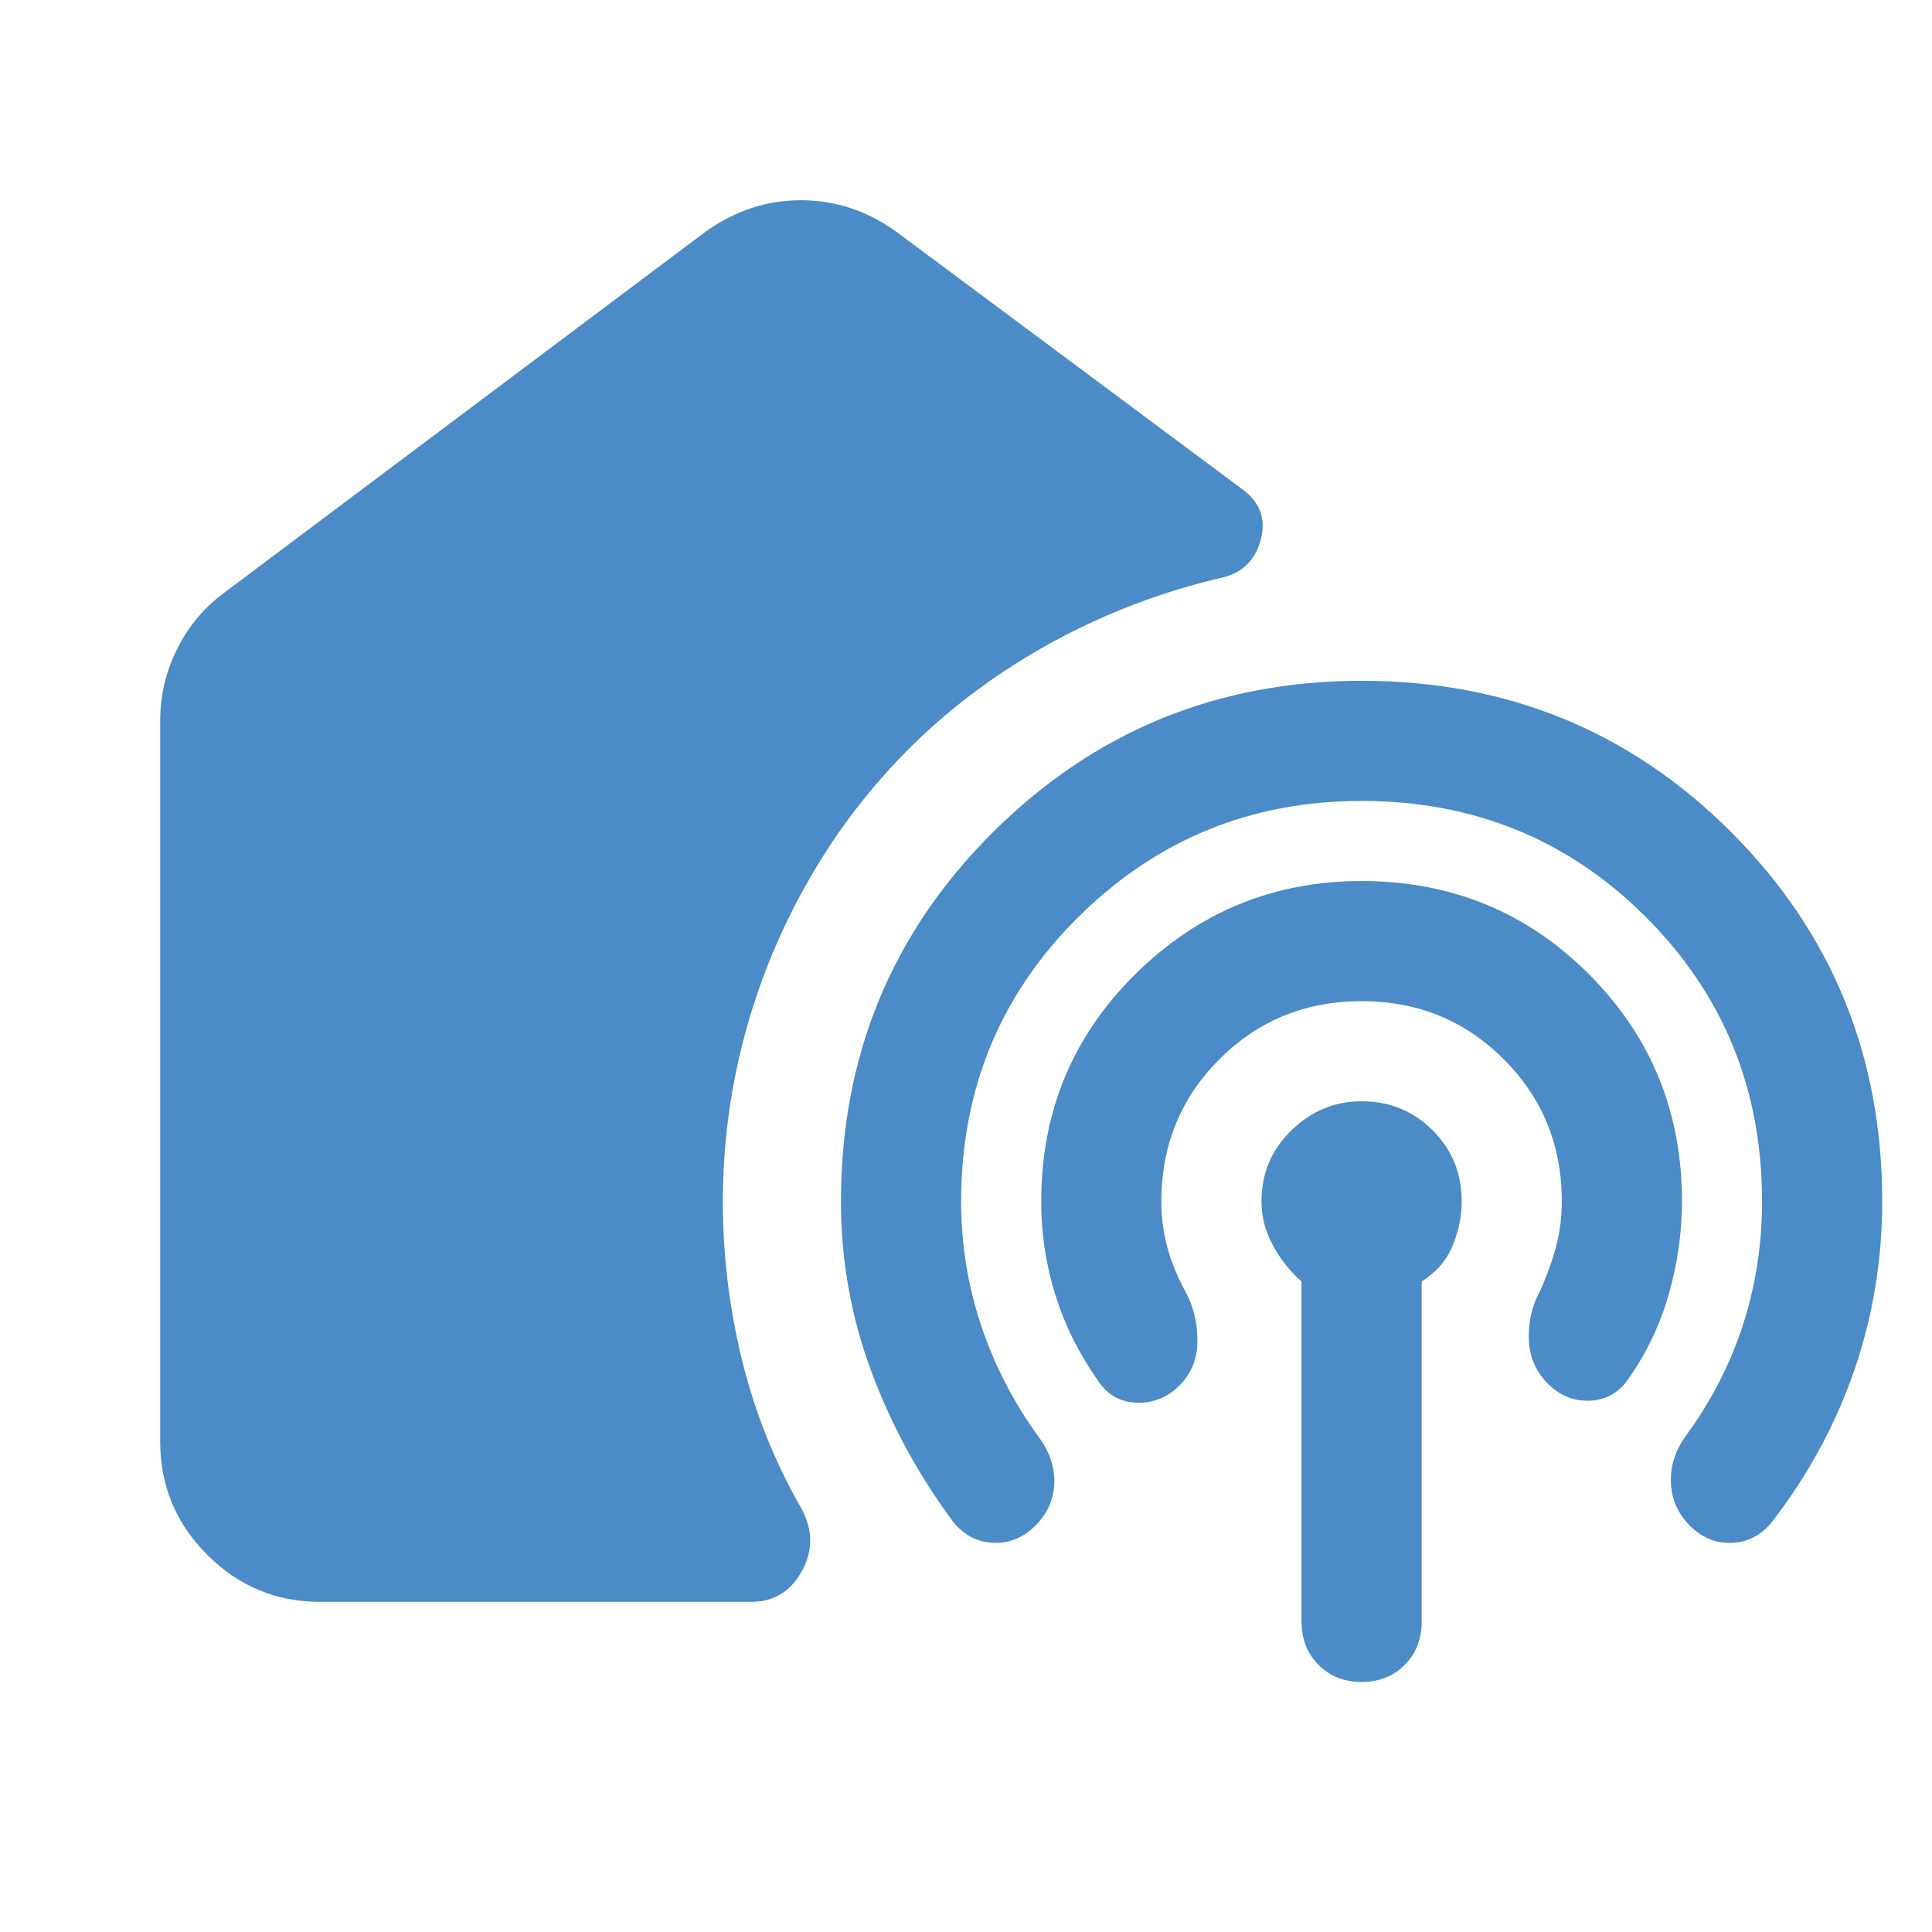 <?xml version="1.0" encoding="UTF-8"?>
<svg xmlns="http://www.w3.org/2000/svg" width="162" height="162" viewBox="0 0 162 162" fill="none">
  <path d="M26.864 134.318C23.17 134.318 20.009 133.004 17.381 130.376C14.753 127.748 13.436 124.585 13.432 120.886V60.443C13.432 58.316 13.909 56.302 14.862 54.399C15.816 52.496 17.13 50.929 18.805 49.698L59.1 19.476C60.331 18.581 61.618 17.909 62.962 17.461C64.305 17.014 65.704 16.79 67.159 16.79C68.614 16.79 70.013 17.014 71.356 17.461C72.7 17.909 73.987 18.581 75.218 19.476L104.097 40.967C105.664 42.086 106.196 43.541 105.695 45.332C105.194 47.123 103.989 48.187 102.082 48.522C95.59 50.09 89.601 52.693 84.117 56.333C78.632 59.973 73.987 64.533 70.181 70.013C67.047 74.603 64.67 79.501 63.049 84.708C61.428 89.915 60.616 95.258 60.611 100.739C60.611 105.216 61.144 109.637 62.209 114.003C63.275 118.368 64.925 122.509 67.159 126.427C68.166 128.218 68.196 129.982 67.246 131.719C66.297 133.456 64.869 134.323 62.962 134.318H26.864ZM114.17 67.159C104.88 67.159 96.962 70.405 90.416 76.897C83.871 83.389 80.595 91.336 80.591 100.739C80.591 104.32 81.151 107.79 82.27 111.148C83.389 114.506 85.012 117.64 87.139 120.551C88.034 121.782 88.455 123.069 88.401 124.412C88.348 125.755 87.815 126.931 86.803 127.938C85.791 128.945 84.616 129.42 83.277 129.362C81.939 129.304 80.819 128.717 79.919 127.602C77.009 123.685 74.715 119.458 73.035 114.923C71.356 110.387 70.517 105.659 70.517 100.739C70.517 88.538 74.77 78.213 83.277 69.765C91.784 61.316 102.082 57.09 114.17 57.085C126.371 57.085 136.698 61.312 145.151 69.765C153.604 78.218 157.828 88.543 157.824 100.739C157.824 105.664 157.04 110.394 155.473 114.929C153.906 119.465 151.612 123.689 148.589 127.602C147.694 128.722 146.575 129.31 145.232 129.369C143.888 129.427 142.713 128.95 141.706 127.938C140.698 126.926 140.166 125.724 140.107 124.332C140.049 122.939 140.47 121.623 141.37 120.383C143.497 117.472 145.093 114.365 146.158 111.061C147.224 107.757 147.754 104.316 147.75 100.739C147.75 91.336 144.504 83.389 138.012 76.897C131.52 70.405 123.573 67.159 114.17 67.159ZM114.17 83.949C109.469 83.949 105.496 85.572 102.25 88.818C99.004 92.064 97.381 96.037 97.381 100.739C97.381 102.082 97.549 103.369 97.884 104.6C98.22 105.832 98.724 107.063 99.395 108.294C100.067 109.525 100.403 110.898 100.403 112.411C100.403 113.924 99.899 115.182 98.892 116.185C97.884 117.188 96.682 117.665 95.285 117.616C93.888 117.566 92.796 116.922 92.008 115.682C90.441 113.443 89.266 111.065 88.482 108.549C87.699 106.033 87.307 103.429 87.307 100.739C87.307 93.239 89.937 86.888 95.198 81.686C100.459 76.483 106.783 73.879 114.17 73.875C121.67 73.875 128.023 76.478 133.23 81.686C138.437 86.893 141.039 93.244 141.034 100.739C141.034 103.313 140.671 105.887 139.946 108.462C139.221 111.036 138.072 113.443 136.501 115.682C135.717 116.801 134.654 117.39 133.311 117.448C131.968 117.506 130.792 117.029 129.785 116.017C128.778 115.005 128.247 113.774 128.193 112.324C128.14 110.873 128.446 109.53 129.113 108.294C129.673 107.063 130.121 105.832 130.457 104.6C130.792 103.369 130.96 102.082 130.96 100.739C130.96 96.037 129.337 92.064 126.091 88.818C122.845 85.572 118.872 83.949 114.17 83.949ZM114.17 141.034C112.715 141.034 111.513 140.557 110.564 139.604C109.615 138.65 109.138 137.448 109.134 135.997V107.455C108.126 106.559 107.314 105.525 106.696 104.352C106.078 103.179 105.771 101.974 105.776 100.739C105.776 98.388 106.615 96.4 108.294 94.775C109.973 93.15 111.932 92.339 114.17 92.344C116.521 92.344 118.509 93.156 120.134 94.782C121.759 96.407 122.57 98.392 122.565 100.739C122.565 101.97 122.315 103.201 121.813 104.432C121.312 105.664 120.443 106.671 119.207 107.455V135.997C119.207 137.452 118.731 138.657 117.777 139.61C116.823 140.564 115.621 141.039 114.17 141.034Z" fill="#4A8BC8"></path>
</svg>
